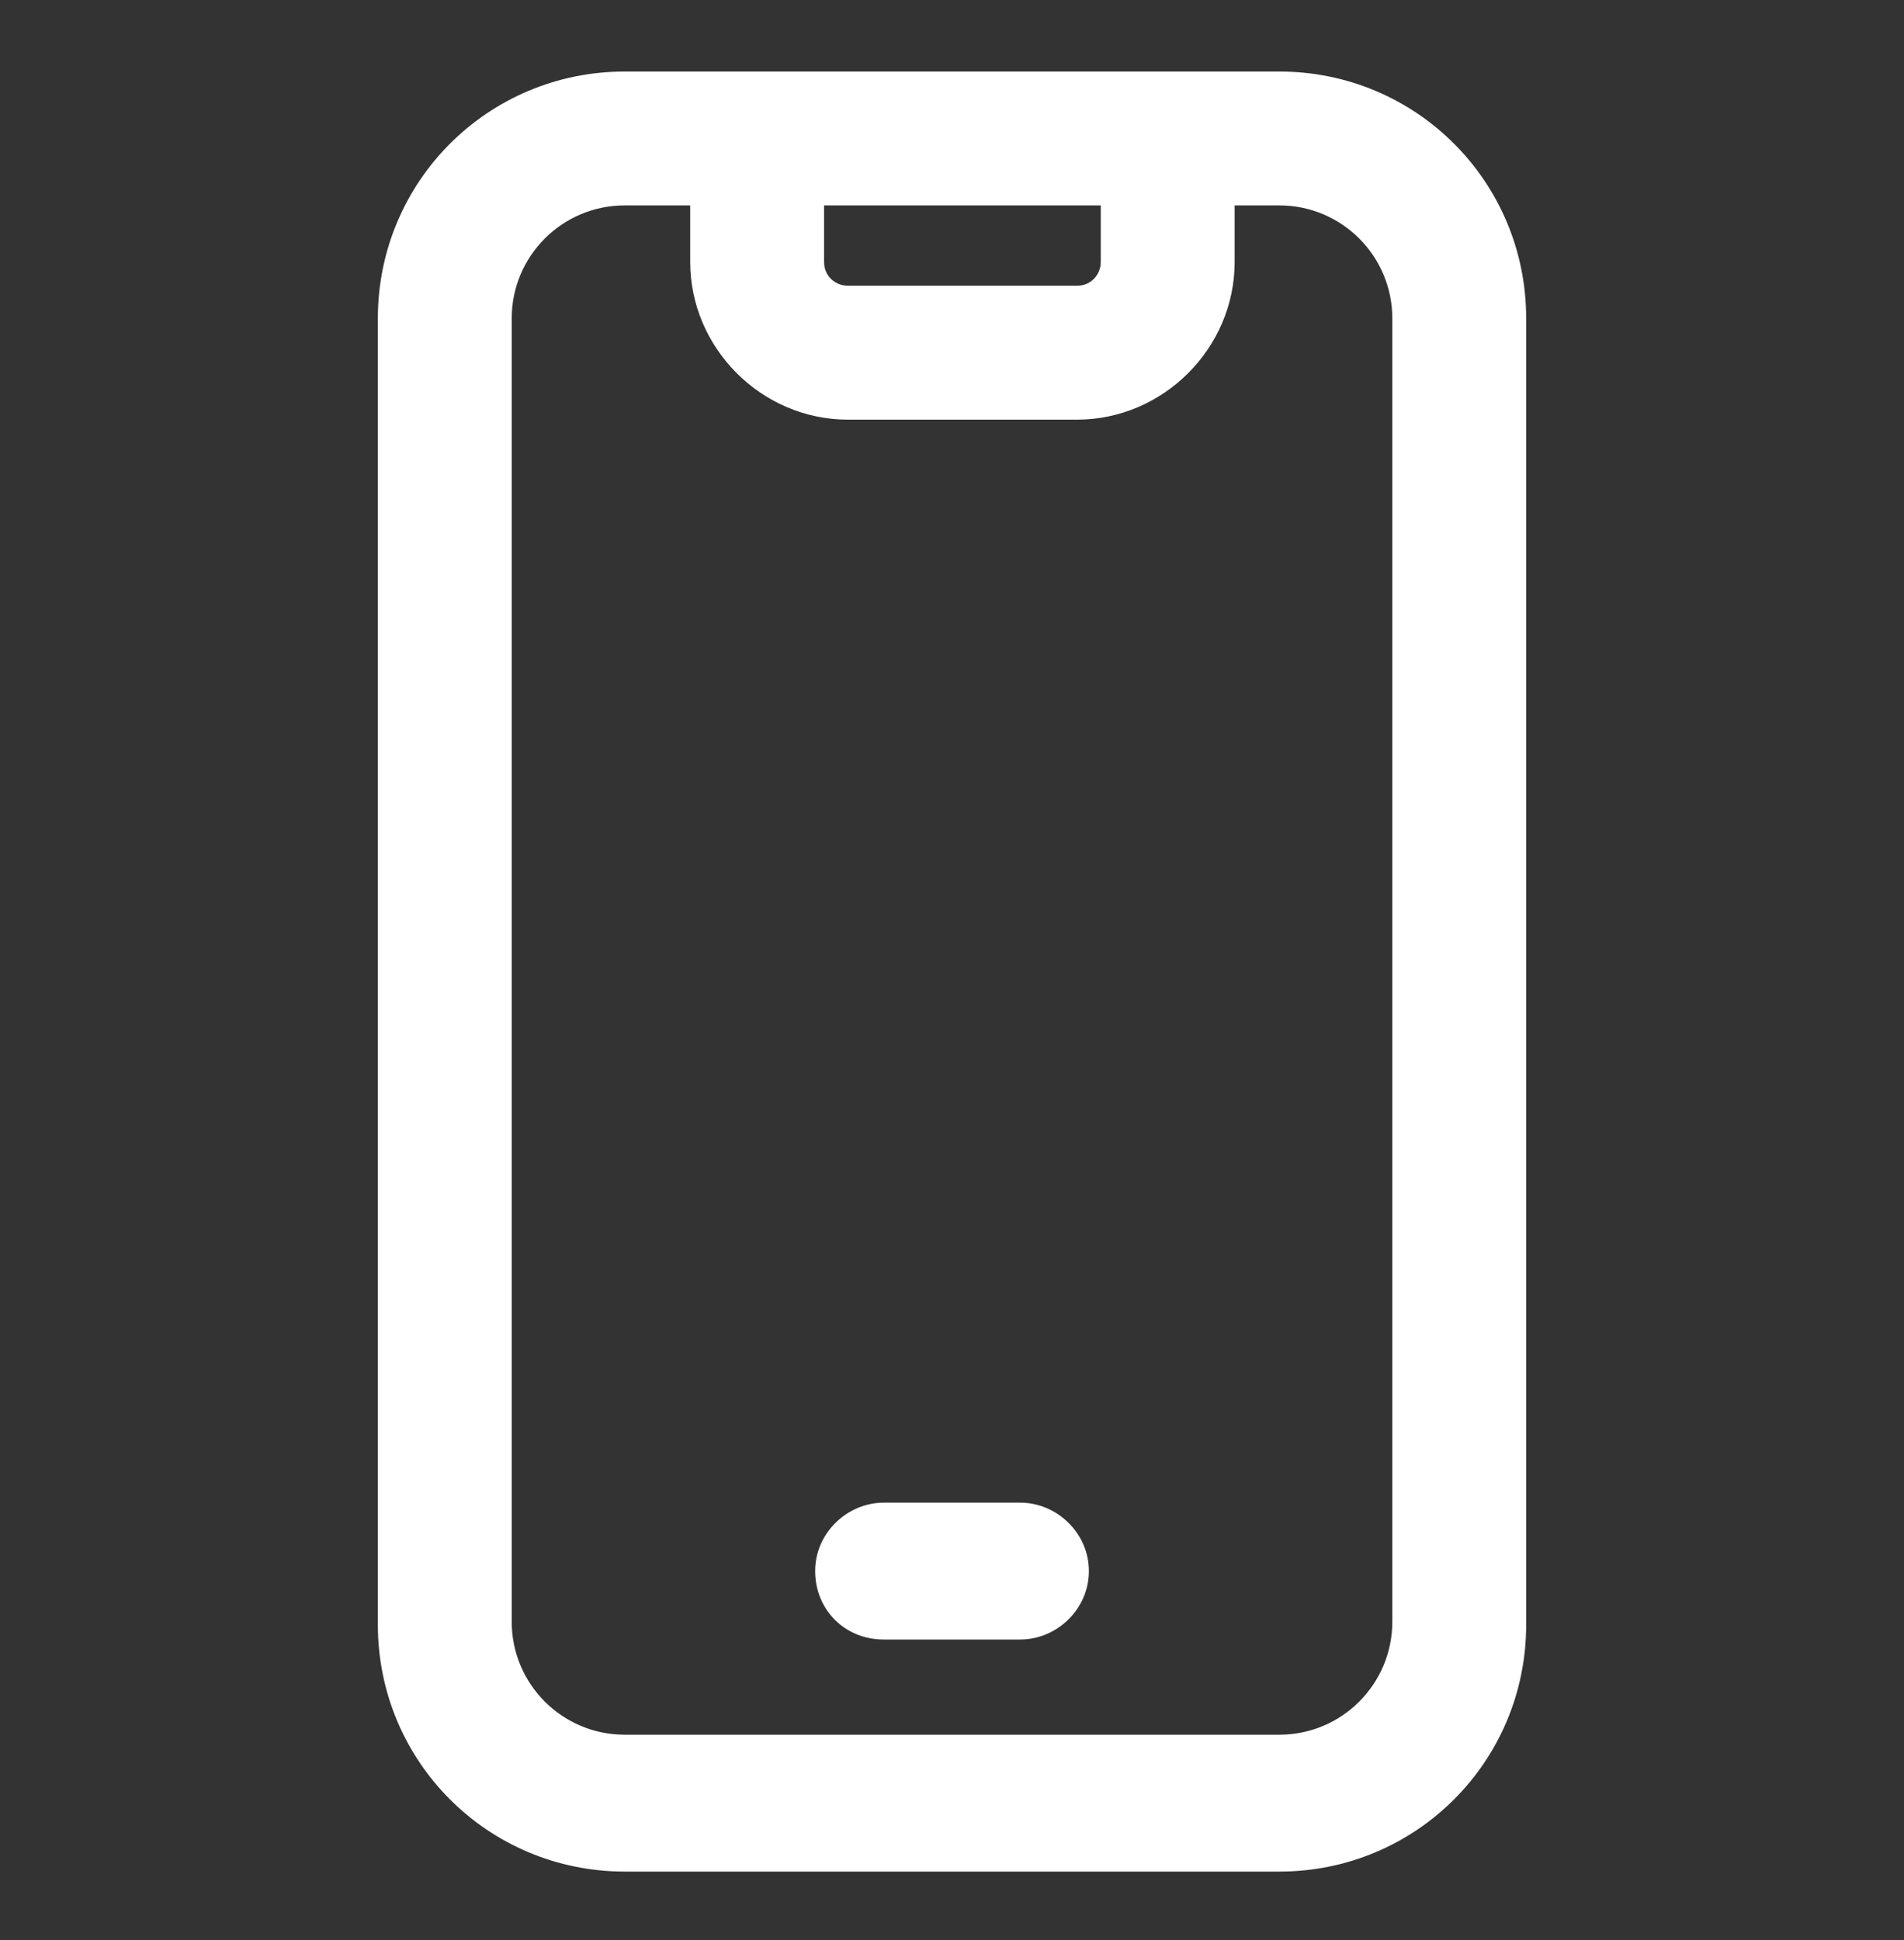<svg width="53" height="54" viewBox="0 0 53 54" fill="none" xmlns="http://www.w3.org/2000/svg">
    <rect x="0" y="0" width="53" height="54" fill="#333333" stroke="none"/>
    <path
        d="M35.61 1.991H17.391C13.582 1.991 10.518 5.055 10.518 8.864V45.219C10.518 49.028 13.582 52.092 17.391 52.092H35.61C39.419 52.092 42.483 49.028 42.483 45.219V8.864C42.483 5.055 39.419 1.991 35.61 1.991ZM22.939 5.717H30.641V7.291C30.641 7.622 30.393 7.953 29.979 7.953H23.602C23.271 7.953 22.939 7.705 22.939 7.291V5.717ZM38.757 45.136C38.757 46.875 37.349 48.283 35.61 48.283H17.391C15.652 48.283 14.244 46.875 14.244 45.136V8.864C14.244 7.125 15.652 5.717 17.391 5.717H19.213V7.291C19.213 9.692 21.2 11.68 23.602 11.68H29.979C32.38 11.68 34.368 9.692 34.368 7.291V5.717H35.61C37.349 5.717 38.757 7.125 38.757 8.864V45.136Z"
        fill="white" />
    <path
        d="M28.405 41.824H24.596C23.602 41.824 22.691 42.652 22.691 43.728C22.691 44.805 23.52 45.633 24.596 45.633H28.405C29.399 45.633 30.31 44.805 30.31 43.728C30.31 42.652 29.399 41.824 28.405 41.824Z"
        fill="white" />
</svg>
    